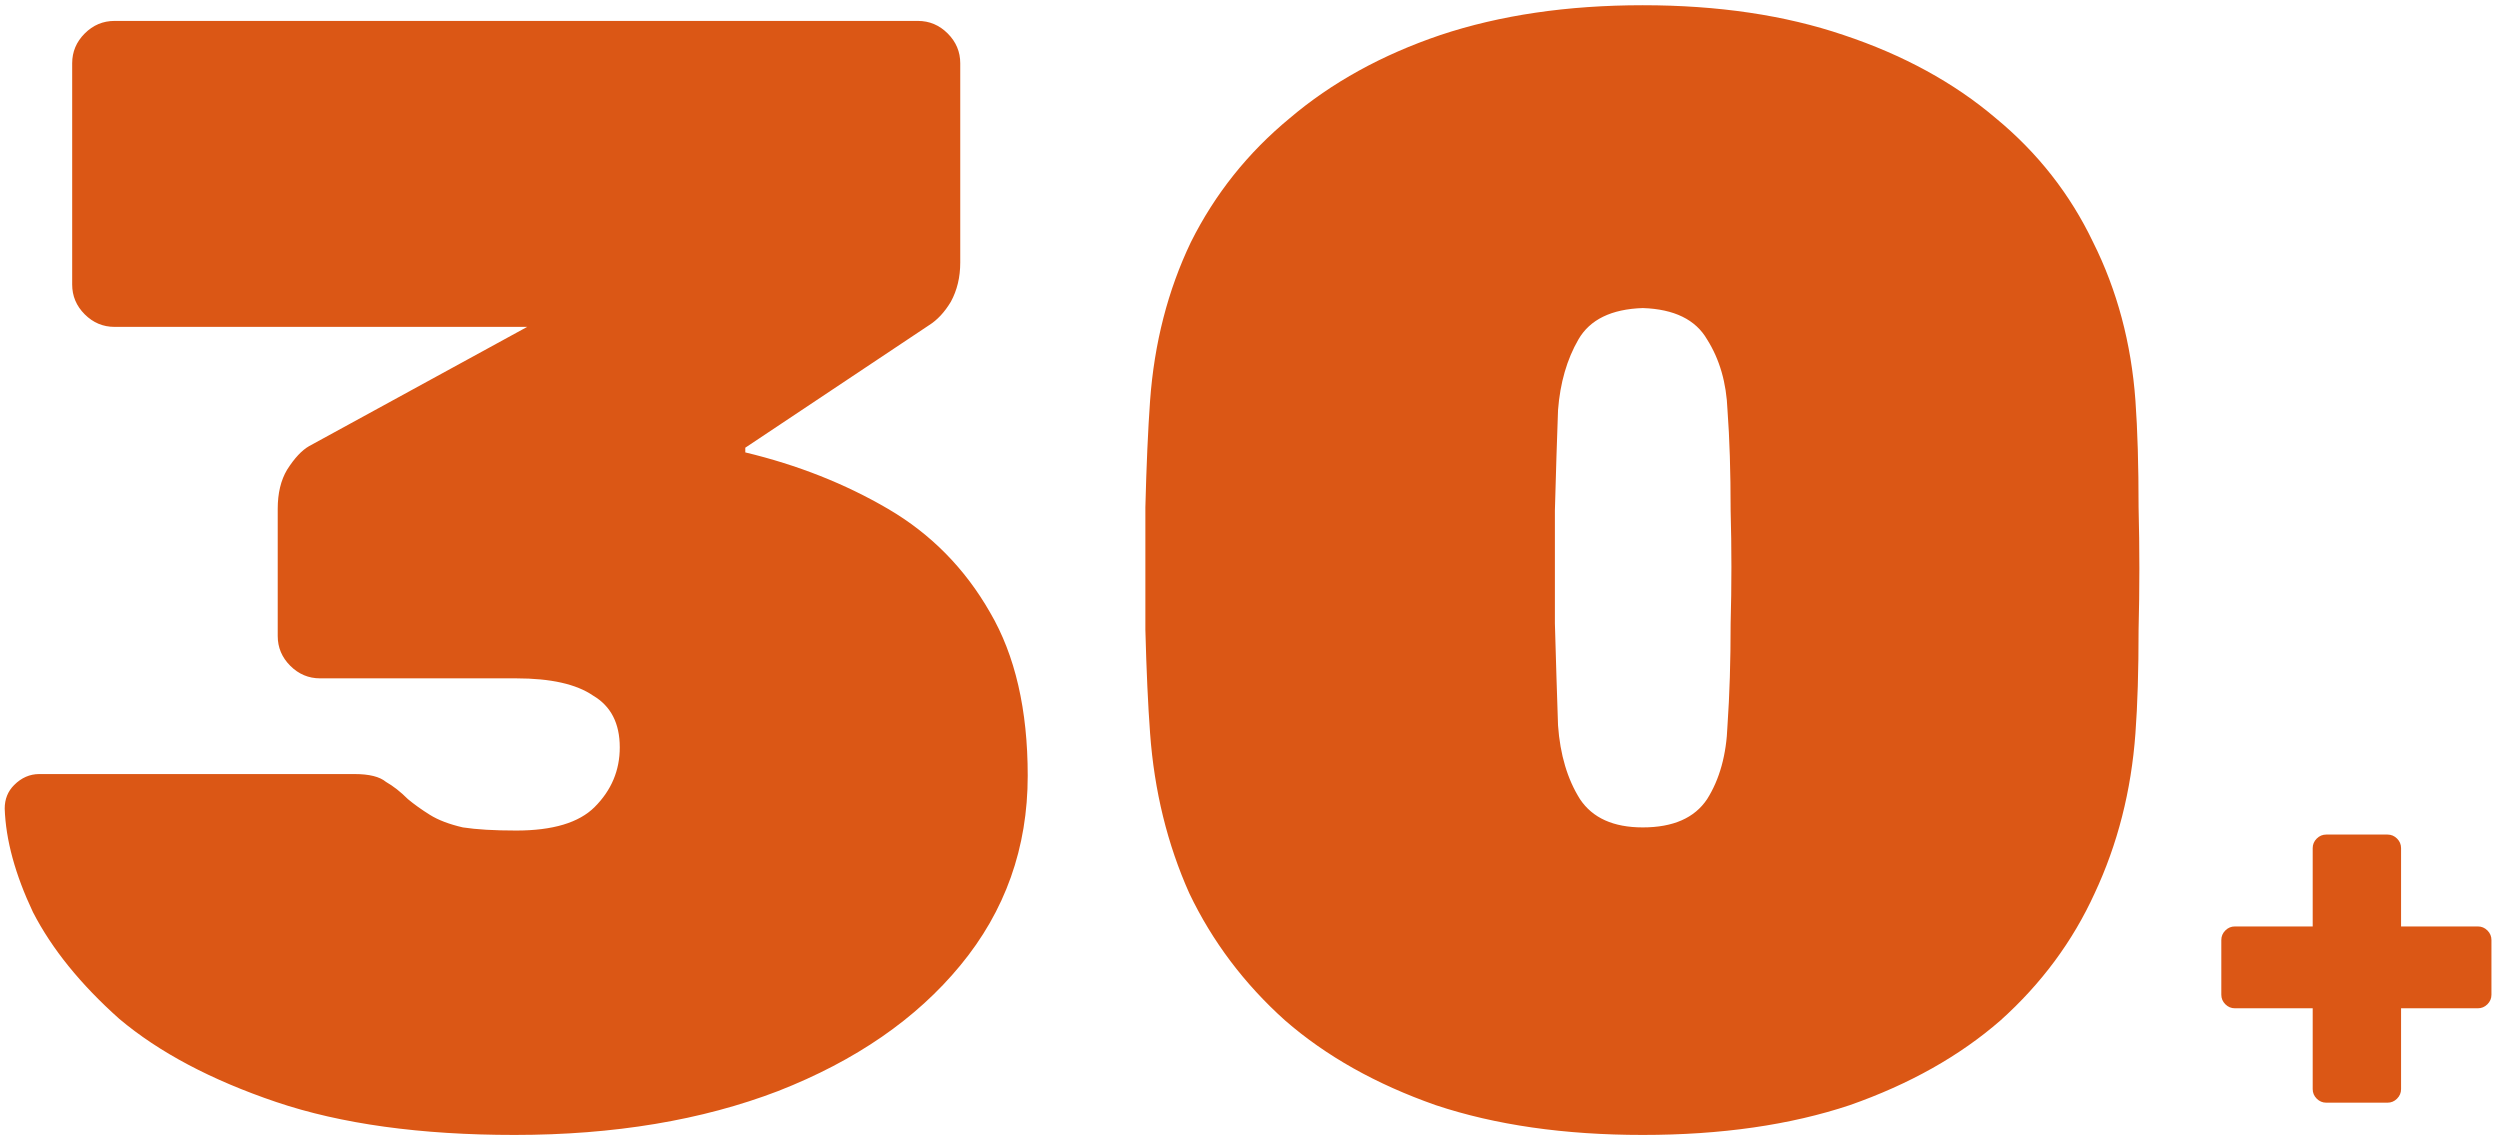 <?xml version="1.0" encoding="UTF-8"?> <svg xmlns="http://www.w3.org/2000/svg" width="239" height="109" viewBox="0 0 239 109" fill="none"><path d="M49.2 108.5C40.2 108.5 32.6 107.45 26.4 105.35C20.2 103.25 15.2 100.6 11.4 97.4C7.7 94.1 4.95 90.7 3.15 87.2C1.45 83.6 0.55 80.3 0.45 77.3C0.45 76.4 0.75 75.65 1.35 75.05C2.05 74.35 2.85 74 3.75 74H33.9C35.3 74 36.3 74.25 36.9 74.75C37.6 75.15 38.3 75.7 39 76.4C39.6 76.9 40.3 77.4 41.1 77.9C41.9 78.4 42.95 78.8 44.25 79.1C45.55 79.3 47.25 79.4 49.35 79.4C52.85 79.4 55.35 78.65 56.85 77.15C58.45 75.55 59.25 73.65 59.25 71.45C59.25 69.15 58.4 67.5 56.7 66.5C55.1 65.4 52.65 64.85 49.35 64.85H30.6C29.5 64.85 28.55 64.45 27.75 63.65C26.95 62.85 26.55 61.9 26.55 60.8V48.65C26.55 47.15 26.85 45.9 27.45 44.9C28.15 43.8 28.85 43.05 29.55 42.65L50.4 31.25H10.95C9.85 31.25 8.9 30.85 8.1 30.05C7.3 29.25 6.9 28.3 6.9 27.2V6.05C6.9 4.95 7.3 4 8.1 3.2C8.9 2.4 9.85 2 10.95 2H87.75C88.85 2 89.8 2.4 90.6 3.2C91.4 4 91.8 4.95 91.8 6.05V25.1C91.8 26.5 91.5 27.75 90.9 28.85C90.3 29.85 89.6 30.6 88.8 31.1L71.25 42.8V43.25C76.25 44.45 80.8 46.25 84.9 48.65C89 51.05 92.25 54.35 94.65 58.55C97.05 62.65 98.25 67.85 98.25 74.15C98.25 81.05 96.1 87.1 91.8 92.3C87.6 97.4 81.8 101.4 74.4 104.3C67.1 107.1 58.7 108.5 49.2 108.5ZM157.048 108.5C149.548 108.5 142.948 107.55 137.248 105.65C131.548 103.65 126.748 100.95 122.848 97.55C118.948 94.05 115.898 90 113.698 85.4C111.598 80.7 110.348 75.6 109.948 70.1C109.748 67.4 109.598 64.1 109.498 60.2C109.498 56.3 109.498 52.4 109.498 48.5C109.598 44.5 109.748 41.1 109.948 38.3C110.348 32.8 111.648 27.75 113.848 23.15C116.148 18.55 119.298 14.6 123.298 11.3C127.298 7.9 132.098 5.25 137.698 3.35C143.398 1.45 149.848 0.5 157.048 0.5C164.248 0.5 170.648 1.45 176.248 3.35C181.948 5.25 186.798 7.9 190.798 11.3C194.798 14.6 197.898 18.55 200.098 23.15C202.398 27.75 203.748 32.8 204.148 38.3C204.348 41.1 204.448 44.5 204.448 48.5C204.548 52.4 204.548 56.3 204.448 60.2C204.448 64.1 204.348 67.4 204.148 70.1C203.748 75.6 202.448 80.7 200.248 85.4C198.148 90 195.148 94.05 191.248 97.55C187.348 100.95 182.548 103.65 176.848 105.65C171.148 107.55 164.548 108.5 157.048 108.5ZM157.048 79.1C159.948 79.1 161.998 78.2 163.198 76.4C164.398 74.5 165.048 72.15 165.148 69.35C165.348 66.45 165.448 63.2 165.448 59.6C165.548 56 165.548 52.4 165.448 48.8C165.448 45.1 165.348 41.9 165.148 39.2C165.048 36.6 164.398 34.35 163.198 32.45C162.098 30.55 160.048 29.55 157.048 29.45C154.048 29.55 151.998 30.55 150.898 32.45C149.798 34.35 149.148 36.6 148.948 39.2C148.848 41.9 148.748 45.1 148.648 48.8C148.648 52.4 148.648 56 148.648 59.6C148.748 63.2 148.848 66.45 148.948 69.35C149.148 72.15 149.848 74.5 151.048 76.4C152.248 78.2 154.248 79.1 157.048 79.1ZM222.39 105.416C222.038 105.416 221.734 105.288 221.478 105.032C221.222 104.776 221.094 104.472 221.094 104.12V96.392H213.654C213.302 96.392 212.998 96.264 212.742 96.008C212.486 95.752 212.358 95.448 212.358 95.096V89.864C212.358 89.512 212.486 89.208 212.742 88.952C212.998 88.696 213.302 88.568 213.654 88.568H221.094V81.08C221.094 80.728 221.222 80.424 221.478 80.168C221.734 79.912 222.038 79.784 222.39 79.784H228.246C228.598 79.784 228.902 79.912 229.158 80.168C229.414 80.424 229.542 80.728 229.542 81.08V88.568H236.886C237.238 88.568 237.542 88.696 237.798 88.952C238.054 89.208 238.182 89.512 238.182 89.864V95.096C238.182 95.448 238.054 95.752 237.798 96.008C237.542 96.264 237.238 96.392 236.886 96.392H229.542V104.12C229.542 104.472 229.414 104.776 229.158 105.032C228.902 105.288 228.598 105.416 228.246 105.416H222.39Z" fill="#DB5715"></path></svg> 